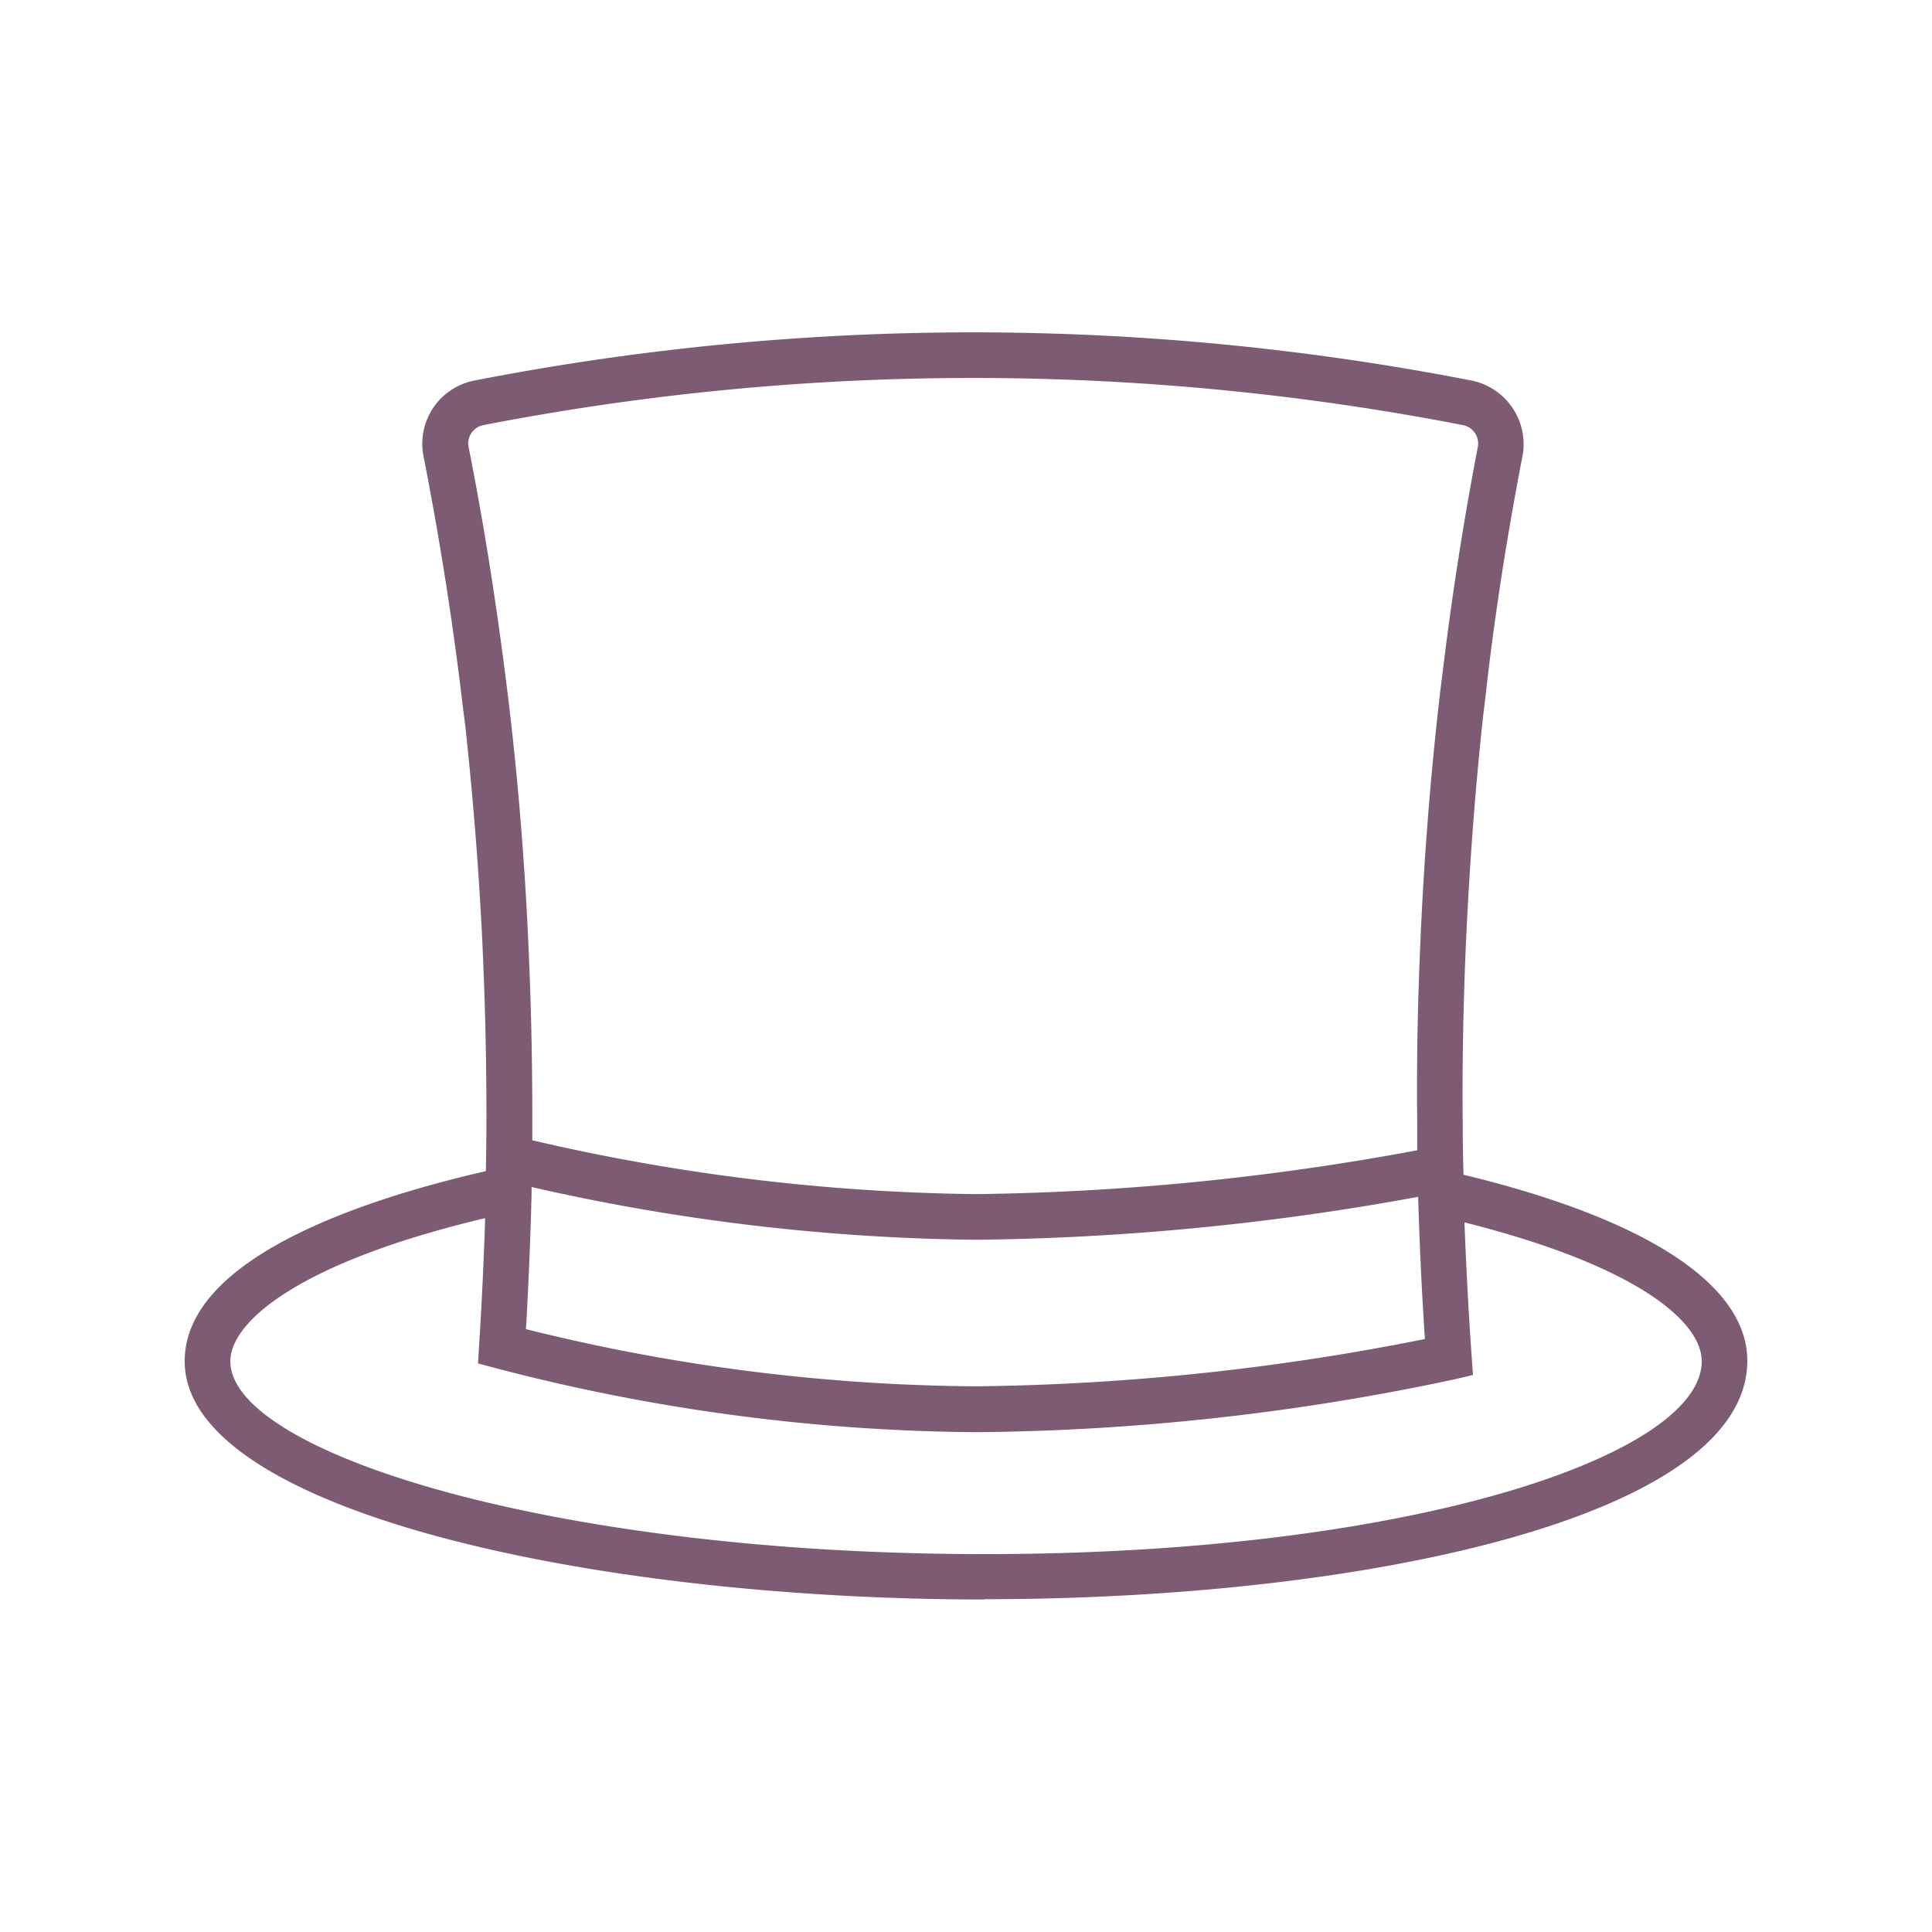 <svg xmlns="http://www.w3.org/2000/svg" width="27" height="27" viewBox="0 0 27 27"><g transform="translate(-20 -4197)"><rect width="27" height="27" transform="translate(20 4197)" fill="none"/><path d="M12.134,19.429C6.64,19.429.956,18.184.956,16.1c0-1.453,2.53-2.273,4.209-2.657q.008-.389.008-.778,0-1.008-.04-2.014C5.09,9.509,5,8.351,4.876,7.206L4.849,7c-.14-1.2-.329-2.4-.559-3.567A.9.9,0,0,1,5,2.395a36.387,36.387,0,0,1,13.945,0,.909.909,0,0,1,.713,1.023c-.221,1.139-.4,2.282-.524,3.4L19.1,7.1c-.119,1.1-.2,2.233-.248,3.383-.032.845-.043,1.609-.035,2.33,0,.227.005.454.011.68,2.56.618,3.966,1.539,3.966,2.6,0,2.187-5.362,3.332-10.66,3.332M5.155,14.1c-2.619.621-3.561,1.455-3.561,2,0,1.272,4.506,2.695,10.541,2.695,5.994,0,10.022-1.393,10.022-2.695,0-.545-.88-1.328-3.316-1.941.022.586.054,1.2.1,1.863l.019.27-.265.062a33.234,33.234,0,0,1-6.682.737,27.2,27.2,0,0,1-6.707-.894l-.251-.067.016-.259q.057-.9.084-1.771m.567,1.55a26.648,26.648,0,0,0,6.291.8,33.662,33.662,0,0,0,6.275-.661c-.046-.7-.076-1.361-.094-1.987a36.148,36.148,0,0,1-6.18.6,29.183,29.183,0,0,1-6.21-.737c0,.081,0,.162-.005.246l0,.043q-.024.826-.073,1.69m.086-2.633a28.608,28.608,0,0,0,6.2.753,35.766,35.766,0,0,0,6.169-.613c0-.111,0-.221,0-.332-.008-.729,0-1.5.035-2.36.049-1.266.146-2.514.286-3.715l.035-.281c.127-1.048.292-2.109.494-3.159a.264.264,0,0,0-.205-.286,35.882,35.882,0,0,0-13.7,0,.262.262,0,0,0-.205.292c.216,1.085.391,2.2.532,3.326l.035.283c.146,1.231.24,2.476.286,3.7q.04,1.017.04,2.038c0,.119,0,.235,0,.351" transform="translate(21.625 4199.924)" fill="#7d5b73"/></g></svg>